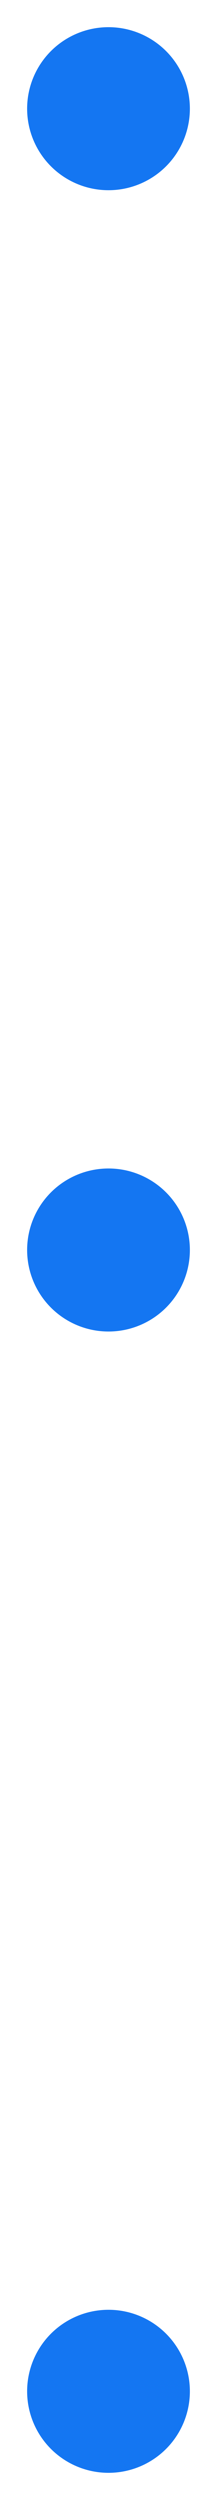 <svg width="4" height="46" viewBox="0 0 4 46" version="1.1" xmlns="http://www.w3.org/2000/svg" xmlns:xlink="http://www.w3.org/1999/xlink"><style>@-webkit-keyframes dash{0%{fill-opacity:0}to{fill-opacity:1}}@-moz-keyframes dash{0%{fill-opacity:0}to{fill-opacity:1}}.dot.animated{-webkit-animation:dash .5s linear forwards;-o-animation:dash .5s linear forwards;-moz-animation:dash .5s linear forwards;animation:dash .5s linear forwards}.dot{fill:#1476f2;fill-opacity:1}</style><g id="Page-1" stroke="none" stroke-width="1" fill="none" fill-rule="evenodd"><g id="line-dops-3" fill="#1476F2" fill-rule="nonzero"><circle class="dot" id="3" transform="translate(2, 44) rotate(90) translate(-2, -44)" cx="2" cy="44" r="1.5"/><circle class="dot" id="2" transform="translate(2, 23) rotate(90) translate(-2, -23)" cx="2" cy="23" r="1.5"/><circle class="dot" id="1" transform="translate(2, 2) rotate(90) translate(-2, -2)" cx="2" cy="2" r="1.5"/></g></g><script type="text/javascript">document.animate = function() { var elemArr = document.getElementsByClassName(&quot;dot&quot;); if (!this.hasOwnProperty(&apos;animated&apos;)) this.animated = false; if (!this.animated) { for (var i = elemArr.length - 1; i &gt;= 0 ; i-- ) { (function(n) { var elmTiming = elemArr[n].getAttribute(&quot;id&quot;) * 100; setTimeout(function() { elemArr[n].setAttribute(&quot;class&quot;, &quot;dot animated&quot;); }, elmTiming); })(i) } this.animated = true; } }</script></svg>